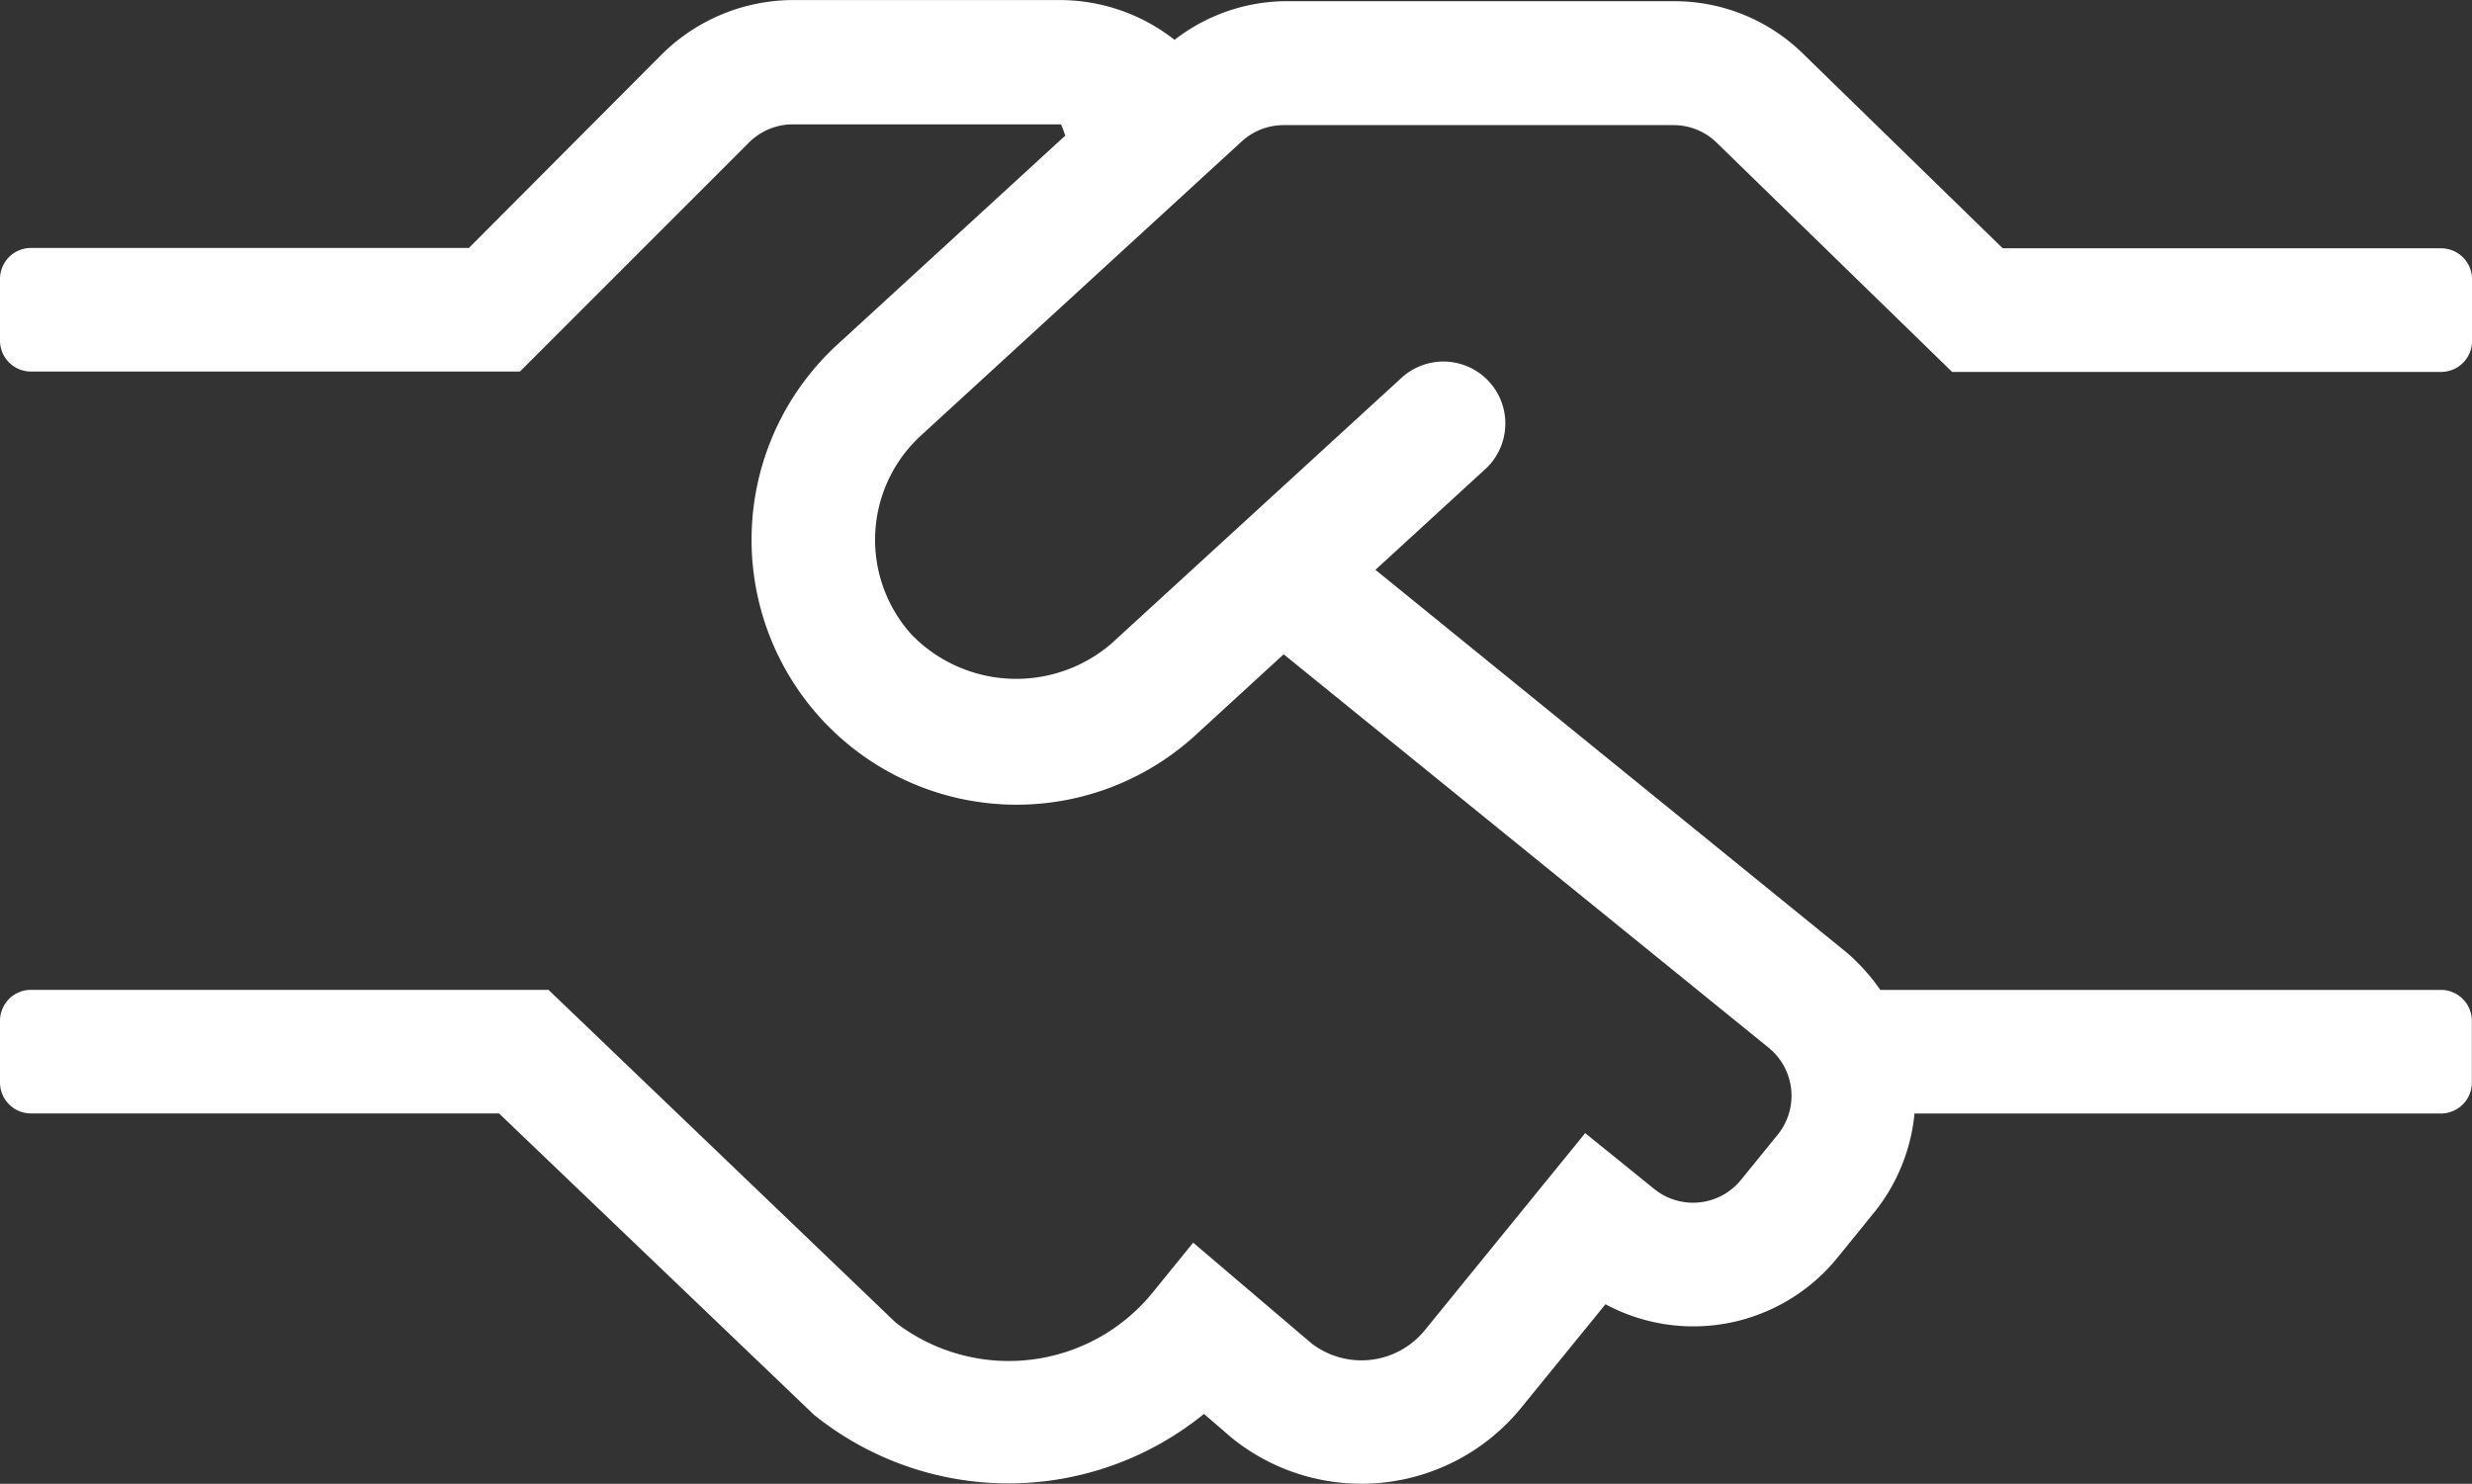 <svg xmlns="http://www.w3.org/2000/svg" width="39.329" height="23.61" viewBox="0 0 39.329 23.61">
  <rect x="0" y="0" width="39.329" height="23.61" fill="#333333" stroke="none"/>
  <path id="handshake-alt-light" d="M14.65,70.732l5.107-4.683a.989.989,0,0,1,.664-.258h6.207a.981.981,0,0,1,.7.295l3.73,3.632h7.78a.493.493,0,0,0,.492-.492v-.983a.493.493,0,0,0-.492-.492H31.863l-3.146-3.066a2.924,2.924,0,0,0-2.083-.866H20.426a2.921,2.921,0,0,0-1.739.615,2.959,2.959,0,0,0-1.8-.633H12.616a2.975,2.975,0,0,0-2.089.866L7.46,67.745H.492A.493.493,0,0,0,0,68.237v.983a.493.493,0,0,0,.492.492h7.78l3.644-3.644a.987.987,0,0,1,.694-.289h4.271c.055.135.018.043.068.178l-3.626,3.325a4.215,4.215,0,0,0,5.7,6.213l1.4-1.284,7.718,6.262a.984.984,0,0,1,.141,1.383l-.584.719a.982.982,0,0,1-1.383.141L25.22,81.83l-2.55,3.134a1.3,1.3,0,0,1-1.807.209l-1.88-1.6-.639.787a2.951,2.951,0,0,1-4.093.485L8.726,79.55H.492A.493.493,0,0,0,0,80.042v.983a.493.493,0,0,0,.492.492H7.94l5.008,4.793a4.93,4.93,0,0,0,6.207-.012l.442.381a3.278,3.278,0,0,0,4.6-.473l1.346-1.653a2.951,2.951,0,0,0,3.687-.737l.584-.719a2.947,2.947,0,0,0,.645-1.579h8.376a.493.493,0,0,0,.492-.492v-.983a.493.493,0,0,0-.492-.492H29.915a3.117,3.117,0,0,0-.541-.6l-7.491-6.084,1.745-1.6A.983.983,0,1,0,22.3,69.81l-4.615,4.228a2.322,2.322,0,0,1-3.177-.135A2.25,2.25,0,0,1,14.65,70.732Z" transform="translate(0 -63.8)" fill="#fff"/>
</svg>
